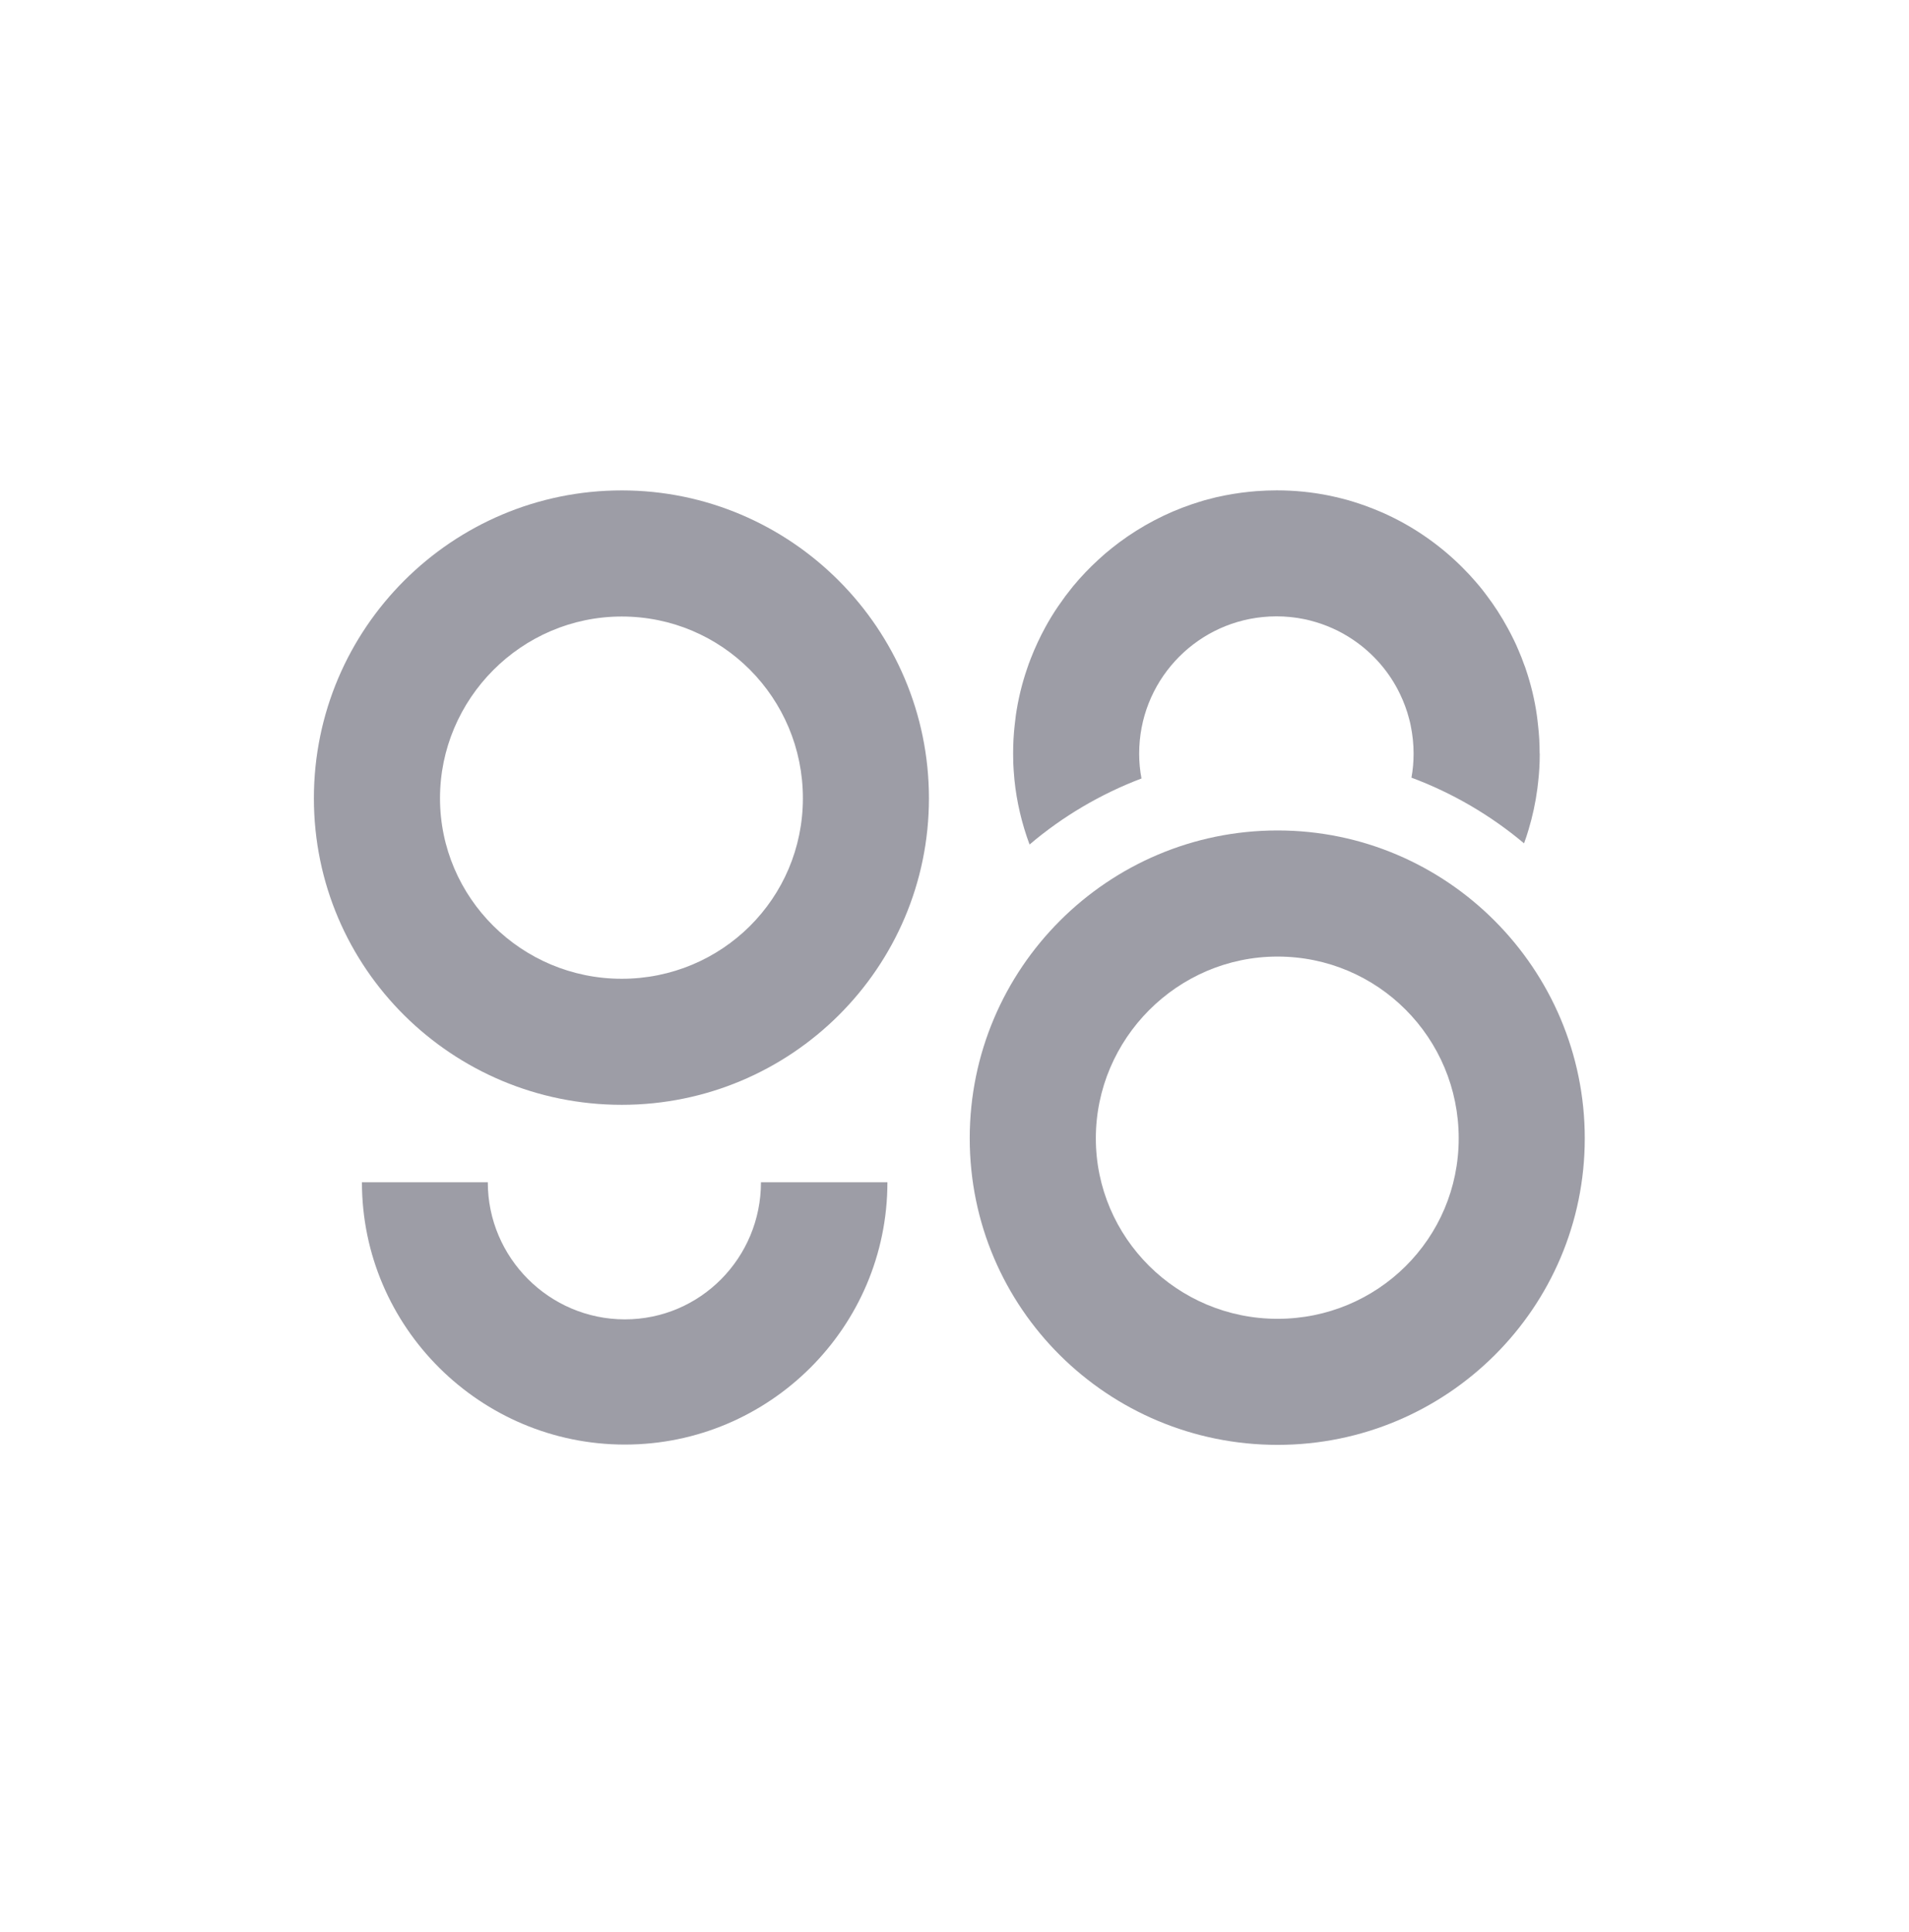 <svg width="84" height="85" viewBox="0 0 84 85" fill="none" xmlns="http://www.w3.org/2000/svg">
<path d="M67.752 33.151V33.157C67.752 33.271 67.752 33.383 67.747 33.502C67.742 33.697 67.731 33.895 67.713 34.092C67.695 34.3 67.672 34.508 67.646 34.713C67.565 35.324 67.435 35.924 67.258 36.512C67.199 36.712 67.134 36.912 67.061 37.107C65.6 35.88 63.926 34.895 62.107 34.217C62.17 33.874 62.201 33.52 62.201 33.159C62.201 32.738 62.157 32.333 62.076 31.935C62.058 31.839 62.035 31.74 62.008 31.644C61.959 31.452 61.902 31.265 61.834 31.083C61.767 30.898 61.689 30.716 61.603 30.537C61.141 29.57 60.423 28.746 59.537 28.148C58.978 27.769 58.347 27.483 57.671 27.309C57.575 27.283 57.476 27.259 57.38 27.241C56.99 27.161 56.582 27.119 56.163 27.119C55.961 27.119 55.758 27.13 55.561 27.15C52.509 27.452 50.126 30.025 50.126 33.159C50.126 33.533 50.16 33.9 50.228 34.253C48.419 34.939 46.753 35.927 45.303 37.159C44.962 36.241 44.736 35.285 44.637 34.308C44.637 34.279 44.632 34.251 44.63 34.219C44.609 33.996 44.593 33.773 44.585 33.552C44.585 33.536 44.585 33.518 44.585 33.502C44.585 33.385 44.58 33.271 44.58 33.157V33.151C44.58 32.73 44.601 32.315 44.648 31.904C44.663 31.758 44.681 31.615 44.7 31.467C44.801 30.771 44.965 30.092 45.188 29.44C45.24 29.282 45.297 29.123 45.36 28.967C45.542 28.497 45.755 28.042 45.994 27.603C46.08 27.444 46.171 27.288 46.264 27.135C46.36 26.979 46.456 26.828 46.558 26.68C46.664 26.527 46.774 26.371 46.883 26.223C46.997 26.074 47.106 25.934 47.223 25.788C47.223 25.788 47.228 25.788 47.228 25.783C47.397 25.578 47.577 25.378 47.759 25.186C47.943 24.993 48.133 24.806 48.33 24.627C48.525 24.445 48.725 24.273 48.936 24.107C49.04 24.026 49.146 23.943 49.256 23.86C50.22 23.145 51.298 22.574 52.463 22.181C52.645 22.122 52.824 22.064 53.008 22.01C53.188 21.96 53.37 21.913 53.552 21.869C53.557 21.869 53.562 21.869 53.565 21.869C54.032 21.763 54.513 21.685 54.997 21.636C55.093 21.625 55.191 21.617 55.29 21.61C55.581 21.589 55.88 21.576 56.179 21.576C56.974 21.576 57.754 21.656 58.505 21.81C58.692 21.849 58.877 21.893 59.061 21.939C59.246 21.986 59.425 22.036 59.61 22.096C59.88 22.179 60.148 22.275 60.41 22.379C60.525 22.423 60.636 22.47 60.748 22.519C60.868 22.569 60.987 22.623 61.102 22.678C62.315 23.252 63.412 24.032 64.347 24.967C64.543 25.162 64.735 25.367 64.917 25.578C64.977 25.648 65.039 25.721 65.101 25.794C65.203 25.916 65.299 26.041 65.392 26.165C65.746 26.631 66.065 27.122 66.346 27.642C66.434 27.805 66.523 27.969 66.601 28.135C66.601 28.143 66.609 28.148 66.609 28.151C66.684 28.302 66.754 28.46 66.819 28.616C66.91 28.827 66.996 29.04 67.071 29.258C67.097 29.32 67.121 29.383 67.139 29.445C67.36 30.098 67.526 30.773 67.625 31.472C67.643 31.62 67.664 31.764 67.677 31.909C67.726 32.32 67.747 32.733 67.747 33.157L67.752 33.151Z" fill="#9D9DA6"/>
<path d="M39.048 52.02C39.048 58.4 33.851 63.561 27.496 63.561C21.142 63.561 15.926 58.4 15.926 52.02H21.464C21.464 55.338 24.17 58.052 27.496 58.052C30.823 58.052 33.484 55.338 33.484 52.02H39.048Z" fill="#9D9DA6"/>
<path d="M27.358 21.578C19.902 21.578 13.812 27.639 13.812 35.124C13.812 42.609 19.902 48.612 27.358 48.612C34.814 48.612 40.875 42.58 40.875 35.124C40.875 27.667 34.814 21.578 27.358 21.578ZM27.358 43.066C22.94 43.066 19.361 39.495 19.361 35.124C19.361 30.752 22.942 27.127 27.358 27.127C31.774 27.127 35.329 30.708 35.329 35.124C35.329 39.539 31.758 43.066 27.358 43.066Z" fill="#9D9DA6"/>
<path d="M56.215 36.54C48.759 36.54 42.67 42.601 42.67 50.086C42.67 57.571 48.759 63.574 56.215 63.574C63.672 63.574 69.733 57.542 69.733 50.086C69.733 42.63 63.672 36.54 56.215 36.54ZM56.215 58.028C51.797 58.028 48.219 54.457 48.219 50.086C48.219 45.715 51.8 42.089 56.215 42.089C60.631 42.089 64.186 45.67 64.186 50.086C64.186 54.502 60.615 58.028 56.215 58.028Z" fill="#9D9DA6"/>
</svg>

